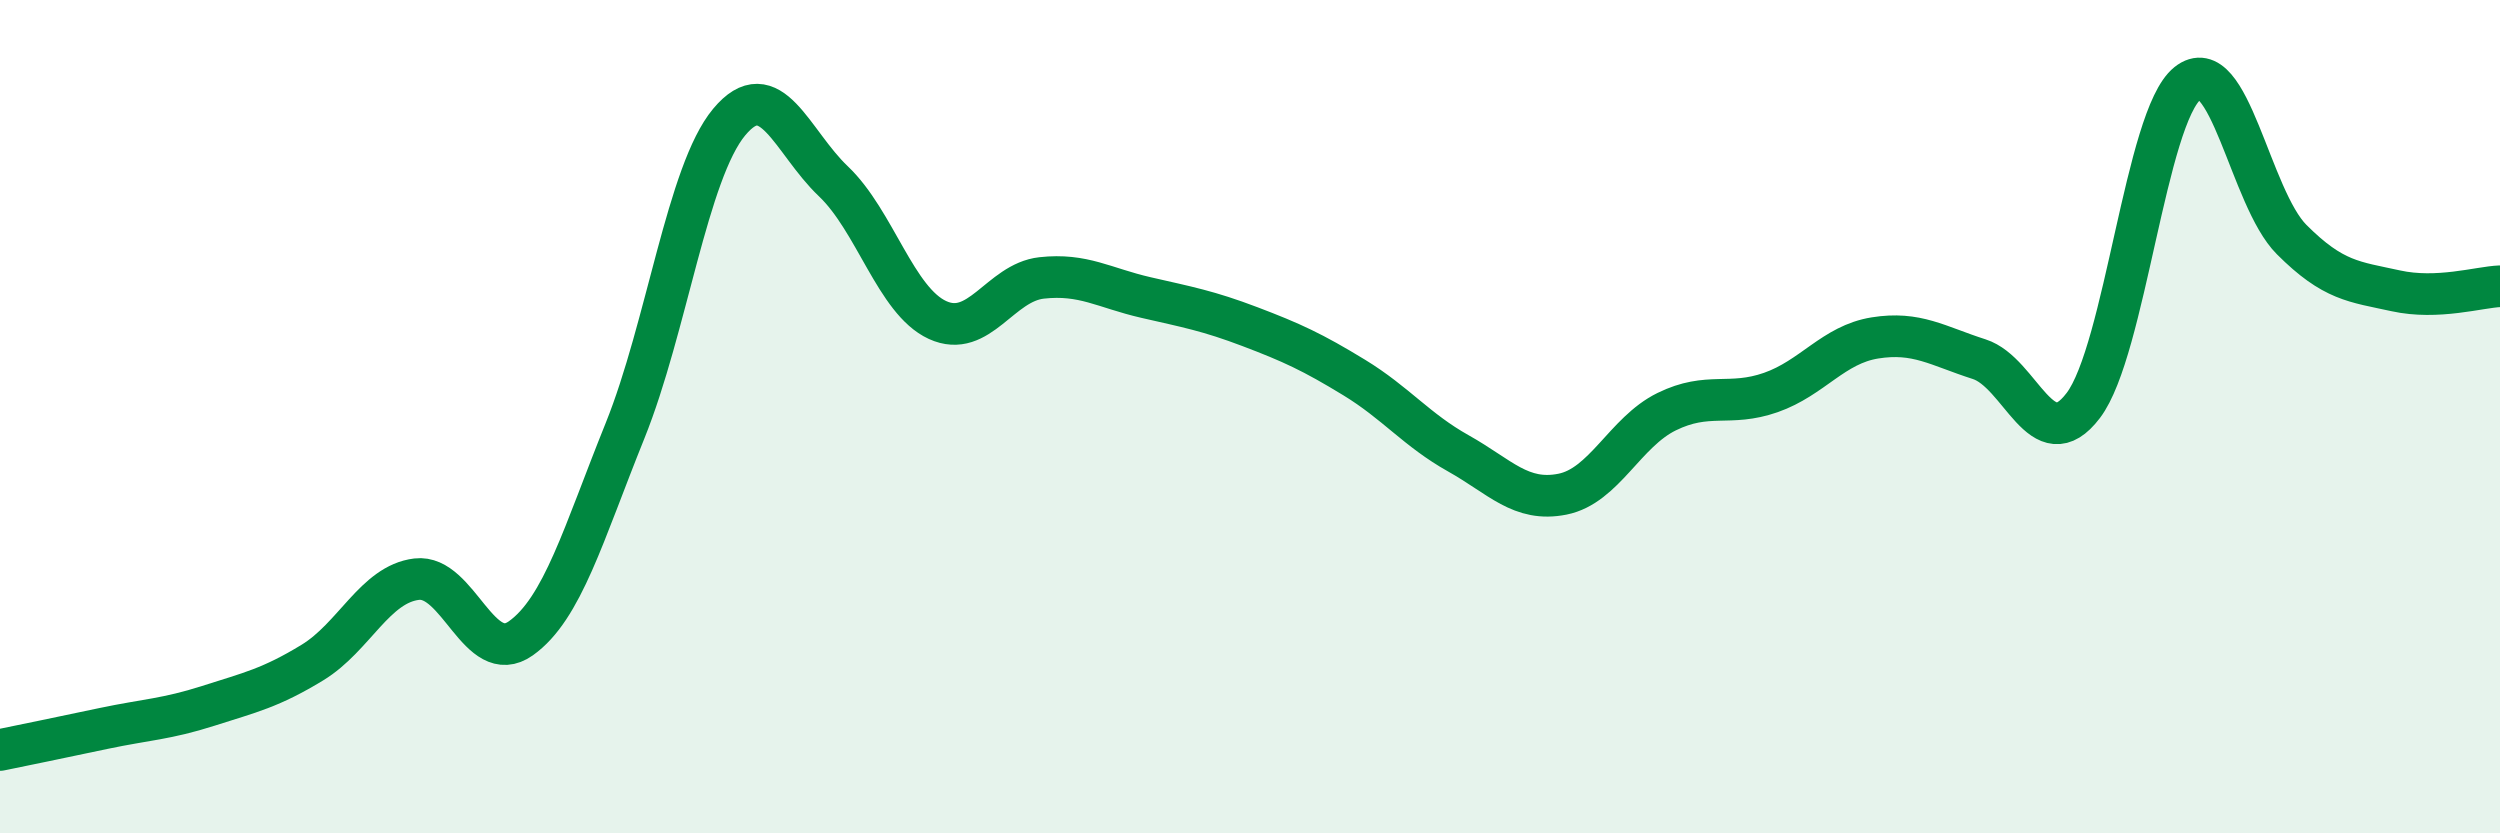 
    <svg width="60" height="20" viewBox="0 0 60 20" xmlns="http://www.w3.org/2000/svg">
      <path
        d="M 0,18 C 0.5,17.9 1.5,17.69 2.5,17.48 C 3.5,17.27 4,17.26 5,16.94 C 6,16.62 6.5,16.51 7.5,15.9 C 8.5,15.29 9,14.02 10,13.9 C 11,13.78 11.5,16.03 12.5,15.32 C 13.5,14.61 14,12.82 15,10.34 C 16,7.86 16.5,4.13 17.5,2.93 C 18.5,1.73 19,3.4 20,4.35 C 21,5.3 21.5,7.22 22.5,7.68 C 23.5,8.14 24,6.78 25,6.67 C 26,6.56 26.5,6.91 27.5,7.14 C 28.5,7.37 29,7.46 30,7.84 C 31,8.22 31.5,8.45 32.5,9.06 C 33.5,9.67 34,10.32 35,10.88 C 36,11.44 36.5,12.06 37.5,11.86 C 38.5,11.66 39,10.37 40,9.88 C 41,9.39 41.5,9.77 42.5,9.42 C 43.5,9.07 44,8.27 45,8.11 C 46,7.95 46.5,8.3 47.5,8.62 C 48.5,8.94 49,11.05 50,9.73 C 51,8.41 51.5,2.8 52.5,2 C 53.5,1.2 54,4.75 55,5.75 C 56,6.75 56.5,6.76 57.5,6.98 C 58.5,7.2 59.5,6.89 60,6.87L60 20L0 20Z"
        fill="#008740"
        opacity="0.1"
        stroke-linecap="round"
        stroke-linejoin="round"
      />
      <path
        d="M 0,18 C 0.5,17.9 1.5,17.69 2.5,17.48 C 3.5,17.27 4,17.26 5,16.94 C 6,16.62 6.5,16.51 7.5,15.9 C 8.5,15.29 9,14.02 10,13.9 C 11,13.78 11.5,16.03 12.5,15.32 C 13.5,14.61 14,12.82 15,10.34 C 16,7.86 16.5,4.13 17.5,2.93 C 18.5,1.73 19,3.4 20,4.35 C 21,5.3 21.5,7.22 22.5,7.68 C 23.5,8.14 24,6.78 25,6.67 C 26,6.56 26.5,6.91 27.5,7.14 C 28.5,7.37 29,7.46 30,7.84 C 31,8.22 31.5,8.45 32.5,9.06 C 33.5,9.67 34,10.32 35,10.88 C 36,11.44 36.5,12.06 37.5,11.86 C 38.5,11.66 39,10.37 40,9.88 C 41,9.39 41.5,9.77 42.5,9.42 C 43.5,9.07 44,8.27 45,8.11 C 46,7.95 46.5,8.3 47.5,8.62 C 48.5,8.94 49,11.05 50,9.73 C 51,8.41 51.5,2.8 52.5,2 C 53.5,1.2 54,4.75 55,5.75 C 56,6.75 56.5,6.76 57.5,6.98 C 58.5,7.2 59.5,6.89 60,6.87"
        stroke="#008740"
        stroke-width="1"
        fill="none"
        stroke-linecap="round"
        stroke-linejoin="round"
      />
    </svg>
  